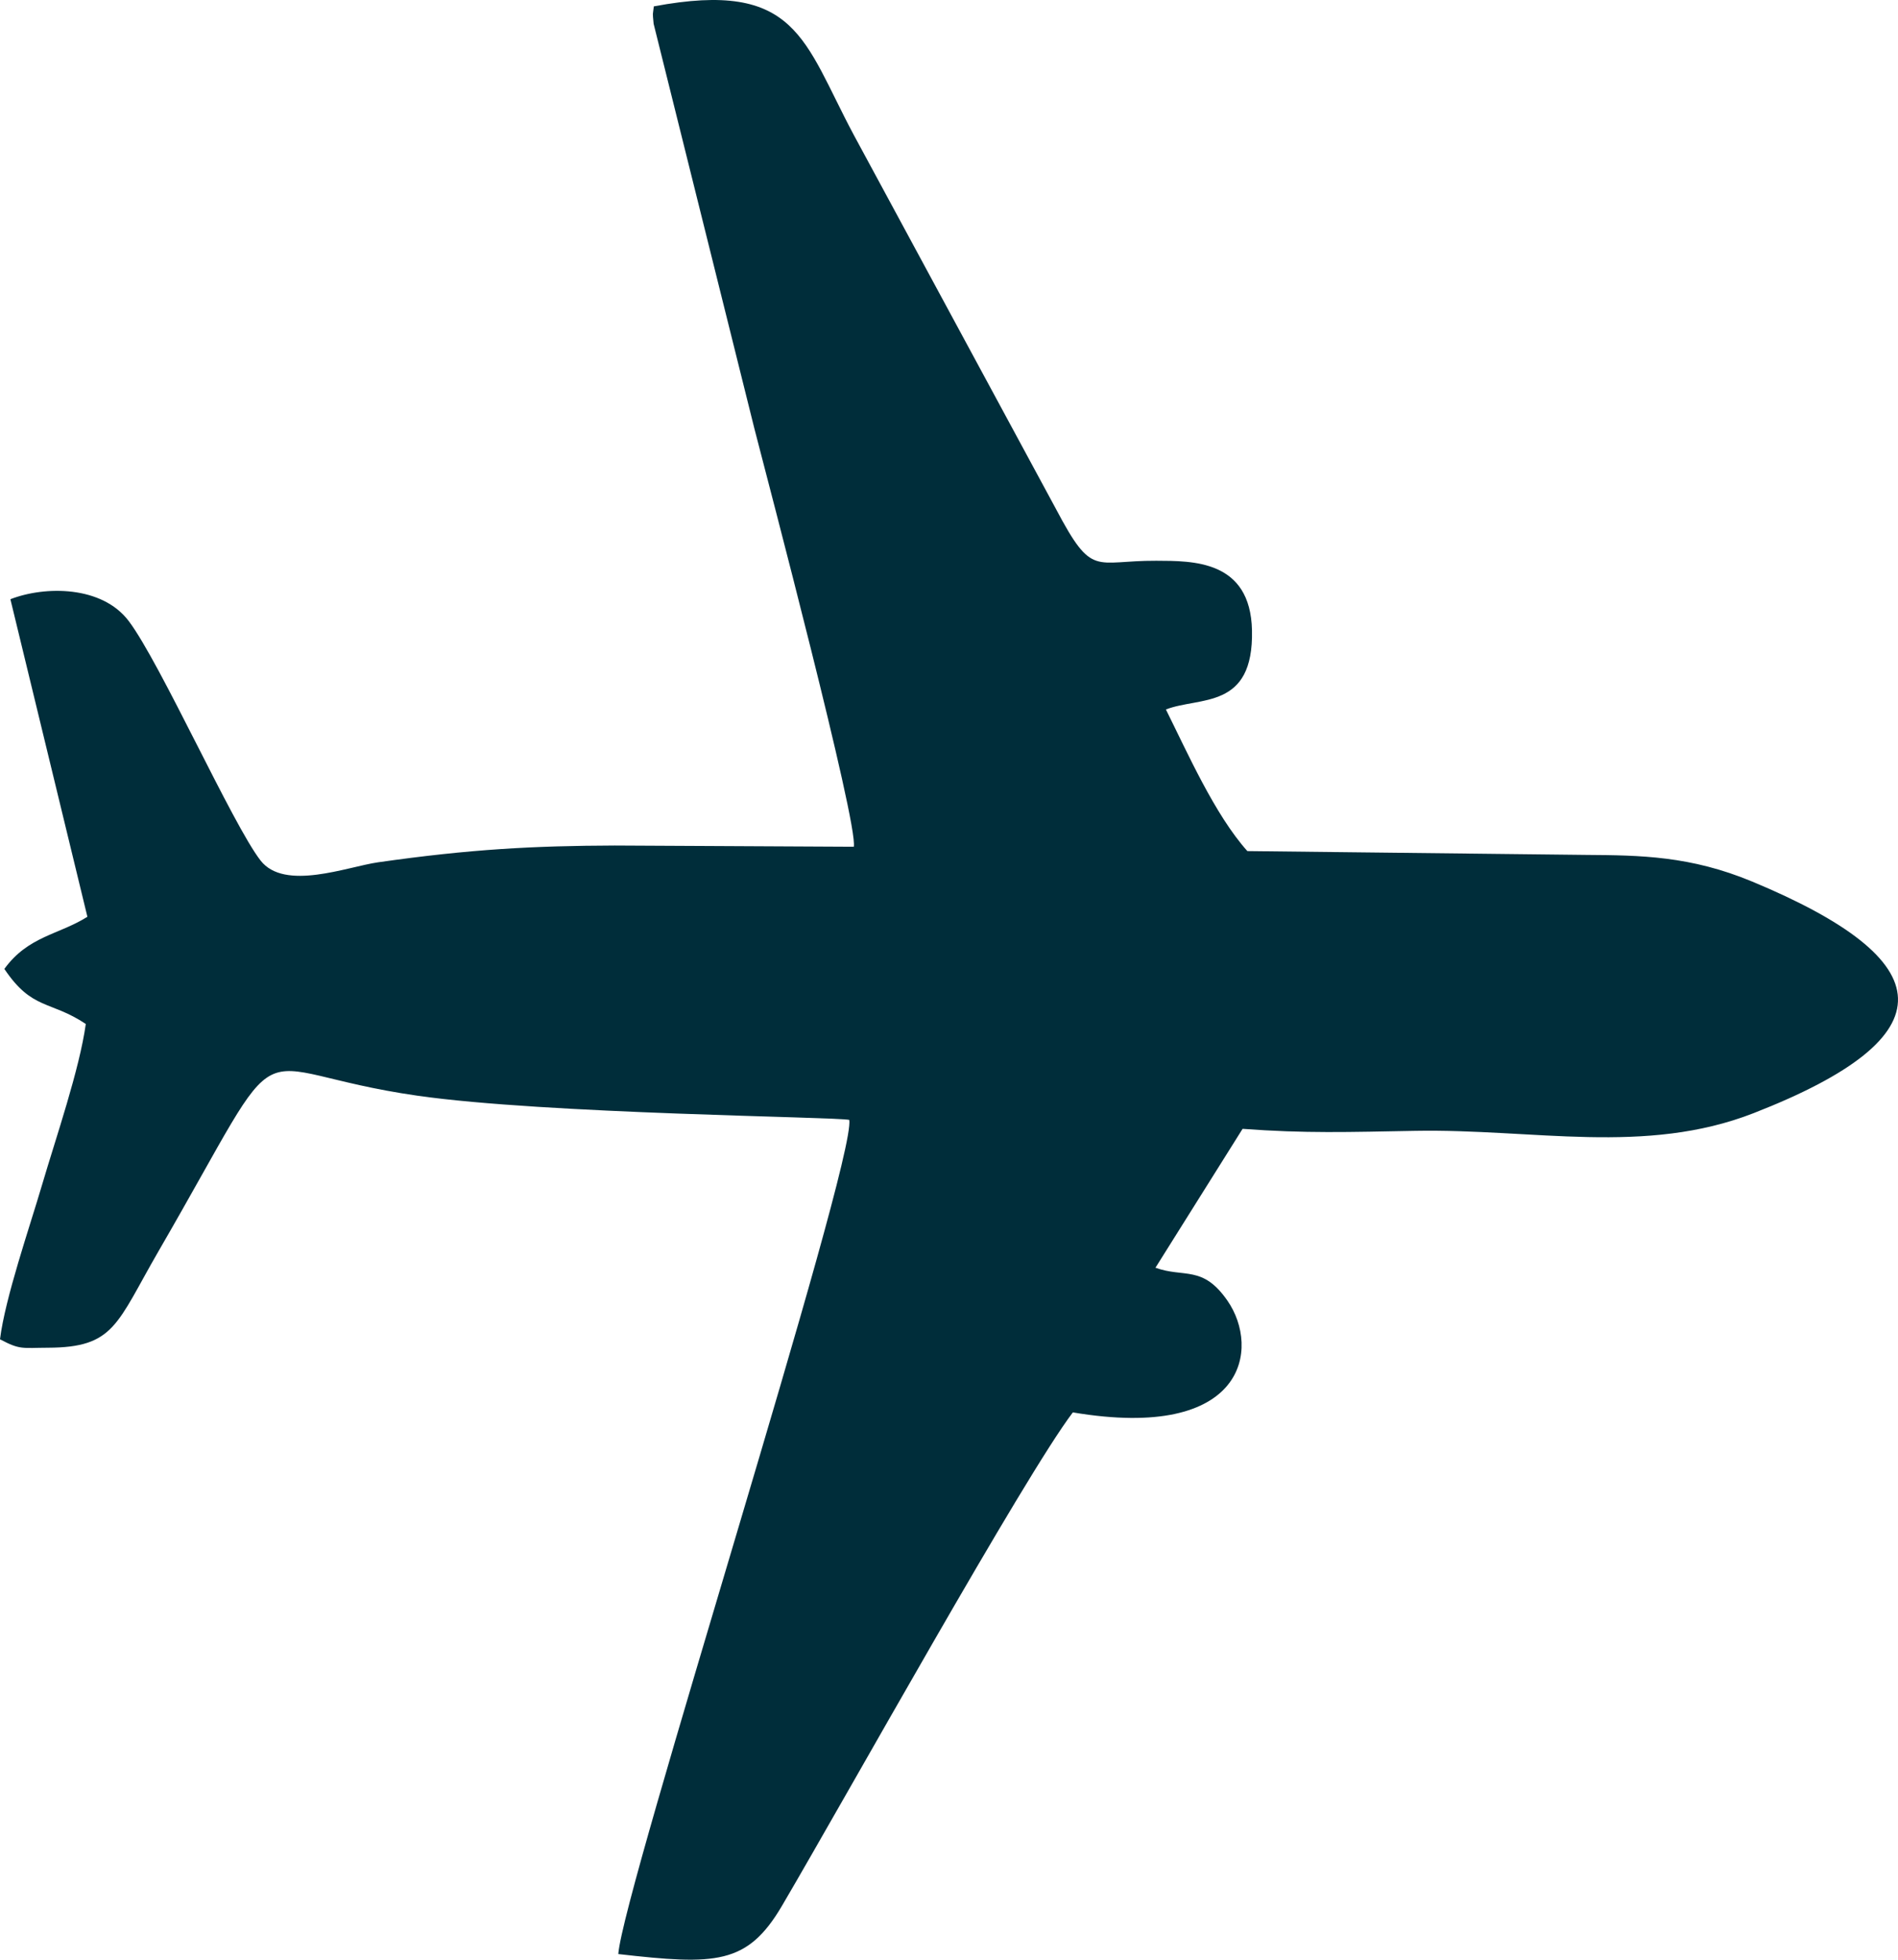 <?xml version="1.0" encoding="UTF-8"?> <svg xmlns="http://www.w3.org/2000/svg" xmlns:xlink="http://www.w3.org/1999/xlink" xmlns:xodm="http://www.corel.com/coreldraw/odm/2003" xml:space="preserve" width="88.213mm" height="91.057mm" version="1.1" style="shape-rendering:geometricPrecision; text-rendering:geometricPrecision; image-rendering:optimizeQuality; fill-rule:evenodd; clip-rule:evenodd" viewBox="0 0 18653.78 19255.24"> <defs> <style type="text/css"> .fil0 {fill:#002D3A} </style> </defs> <g id="Слой_x0020_1">  <path class="fil0" d="M12212.29 11091.53c616.52,45.97 1039.93,31.68 1694.67,19.75 1166.6,-21.23 2260.16,242.49 3327.5,-173.78 1940.13,-756.64 1848.91,-1501.24 -14.82,-2276.07 -606.52,-252.15 -1098.93,-257.84 -1631.04,-261.47l-3329.26 -37.53c-319.35,-356.19 -588.52,-965.84 -800.75,-1391.43 332.82,-128.65 863.24,6.15 846.11,-777.59 -15.16,-692.71 -584.93,-681.97 -940.93,-683.7 -611.47,-2.98 -625.09,173.13 -984.07,-506.07l-1987.95 -3676.54c-497.19,-930.61 -555.56,-1528.03 -1965.81,-1264.57 -11.04,101.8 -13.32,42.48 -2.03,171.01l990.49 3978.05c129.65,504.72 1022.36,3886.59 976.69,4108.29l-2350.18 -12.01c-797.56,2.77 -1419.51,35.57 -2324.57,164.73 -302.98,43.24 -919.36,286.38 -1155.73,-17.74 -274.82,-353.61 -983.5,-1938.84 -1294.92,-2351.98 -263.95,-350.14 -825.09,-346.72 -1163.49,-215.21l756.76 3120.33c-285.14,178.48 -580.81,189.2 -816.14,512.27 273.95,408.17 450.33,307.51 800.37,540.86 -62.15,447.67 -292.92,1115.7 -428.59,1576.8 -127.09,431.83 -363.12,1111.96 -414.6,1521.25 198.29,106.2 217.77,83.87 471.2,83 656.28,-2.18 672.9,-234.05 1088.36,-951.14 1343.83,-2319.52 760.04,-1780.97 2541.64,-1525.31 1261.4,181.03 4115.71,207.21 4245.7,237.96 64.18,424.17 -2225.27,7567.07 -2270.1,8196.09 957.7,109.31 1267.83,106.22 1608.64,-473.97 638.73,-1087.3 2380.78,-4219.65 2858.69,-4848.2 1703.55,287.27 1842.84,-630.67 1519.72,-1097.24 -244.54,-353.1 -426.37,-222.1 -707.73,-324.22l856.15 -1364.59z"></path> </g> </svg> 